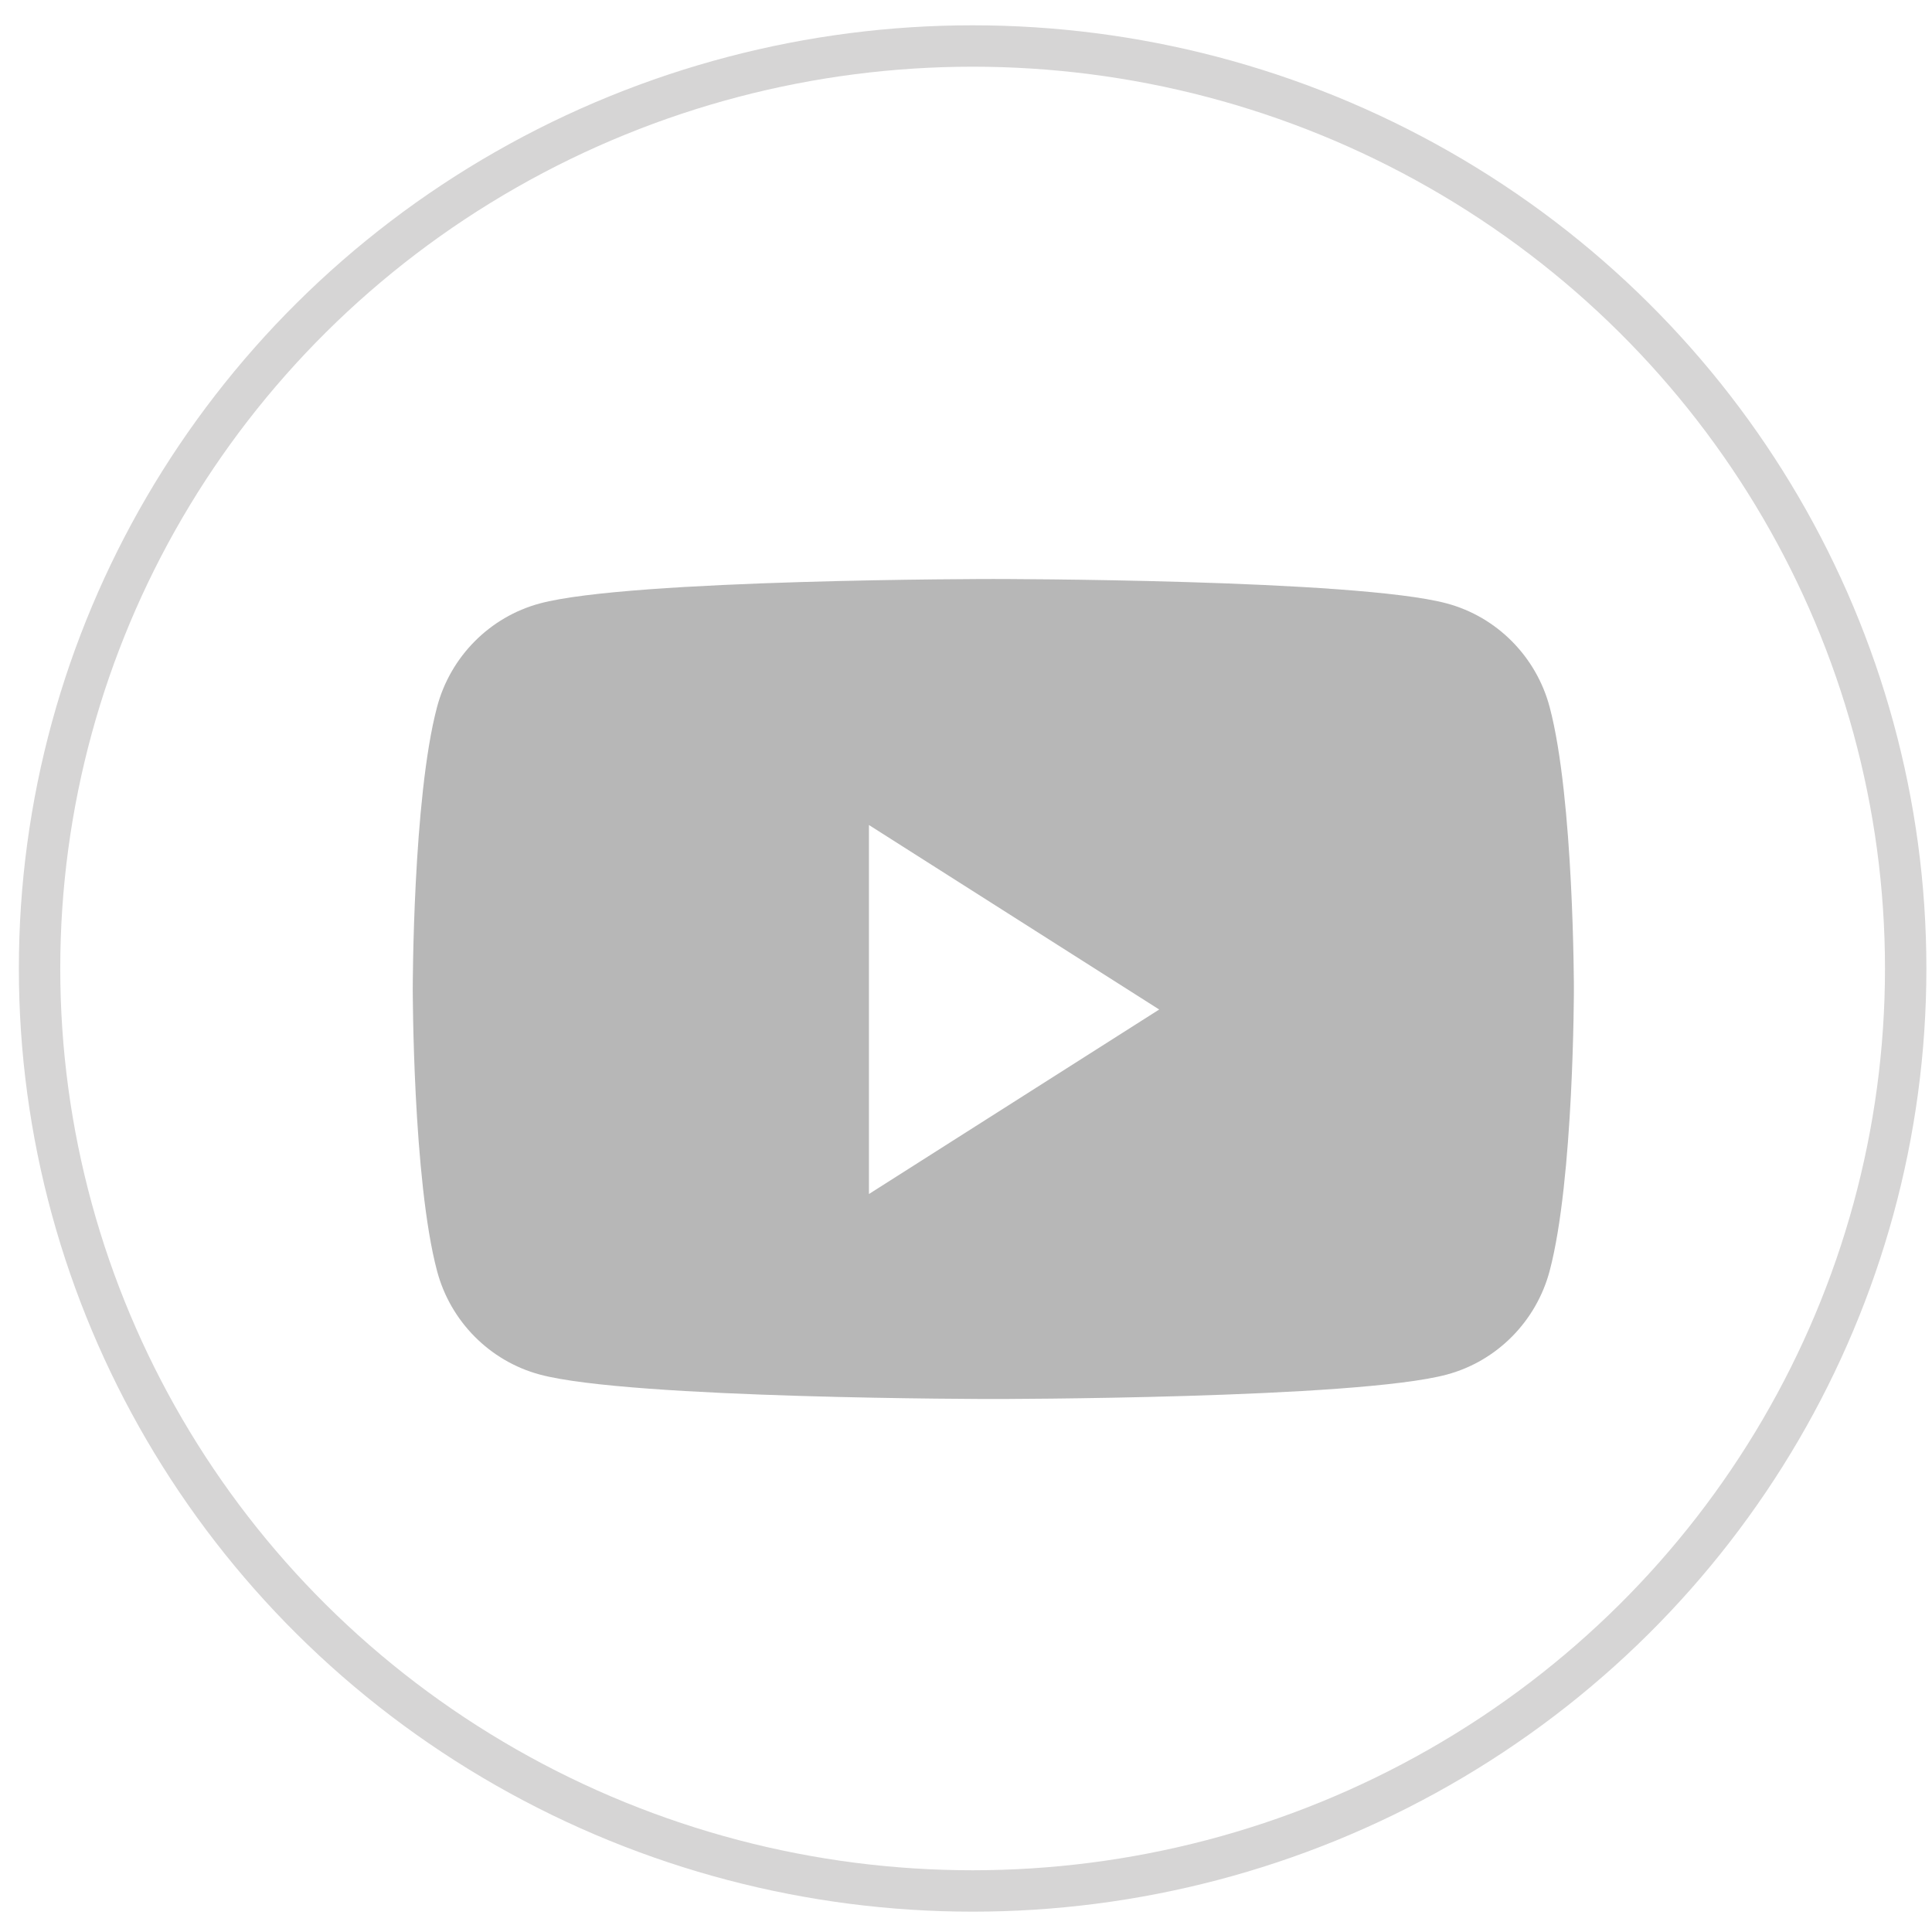 <?xml version="1.0" encoding="UTF-8"?>
<svg width="42px" height="42px" viewBox="0 0 42 42" version="1.1" xmlns="http://www.w3.org/2000/svg" xmlns:xlink="http://www.w3.org/1999/xlink">
    <!-- Generator: Sketch 54.1 (76490) - https://sketchapp.com -->
    <title>Group 15</title>
    <desc>Created with Sketch.</desc>
    <g id="Page-1" stroke="none" stroke-width="1" fill="none" fill-rule="evenodd">
        <g id="nav-home-page-" transform="translate(-1234, -4212)">
            <g id="footer" transform="translate(-1, 4026)">
                <g id="Social">
                    <g transform="translate(1079, 187)">
                        <g id="Group-15" transform="translate(156.86, 0)">
                            <ellipse id="Oval-4" stroke="#D6D5D5" stroke-width="0.9" cx="20.284" cy="20.054" rx="20.284" ry="20.054"></ellipse>
                            <path d="M18.03,24.957 L18.03,16.935 L24.34,20.946 L18.03,24.957 Z M32.828,14.37 C32.537,13.275 31.682,12.412 30.596,12.119 C28.628,11.587 20.734,11.587 20.734,11.587 C20.734,11.587 12.841,11.587 10.873,12.119 C9.786,12.412 8.931,13.275 8.641,14.37 C8.113,16.356 8.113,20.5 8.113,20.5 C8.113,20.5 8.113,24.644 8.641,26.629 C8.931,27.725 9.786,28.588 10.873,28.881 C12.841,29.413 20.734,29.413 20.734,29.413 C20.734,29.413 28.628,29.413 30.596,28.881 C31.682,28.588 32.537,27.725 32.828,26.629 C33.355,24.644 33.355,20.5 33.355,20.5 C33.355,20.5 33.355,16.356 32.828,14.37 L32.828,14.37 Z" id="YouTube" fill="#B7B7B7"></path>
                        </g>
                    </g>
                </g>
            </g>
        </g>
    </g>
</svg>